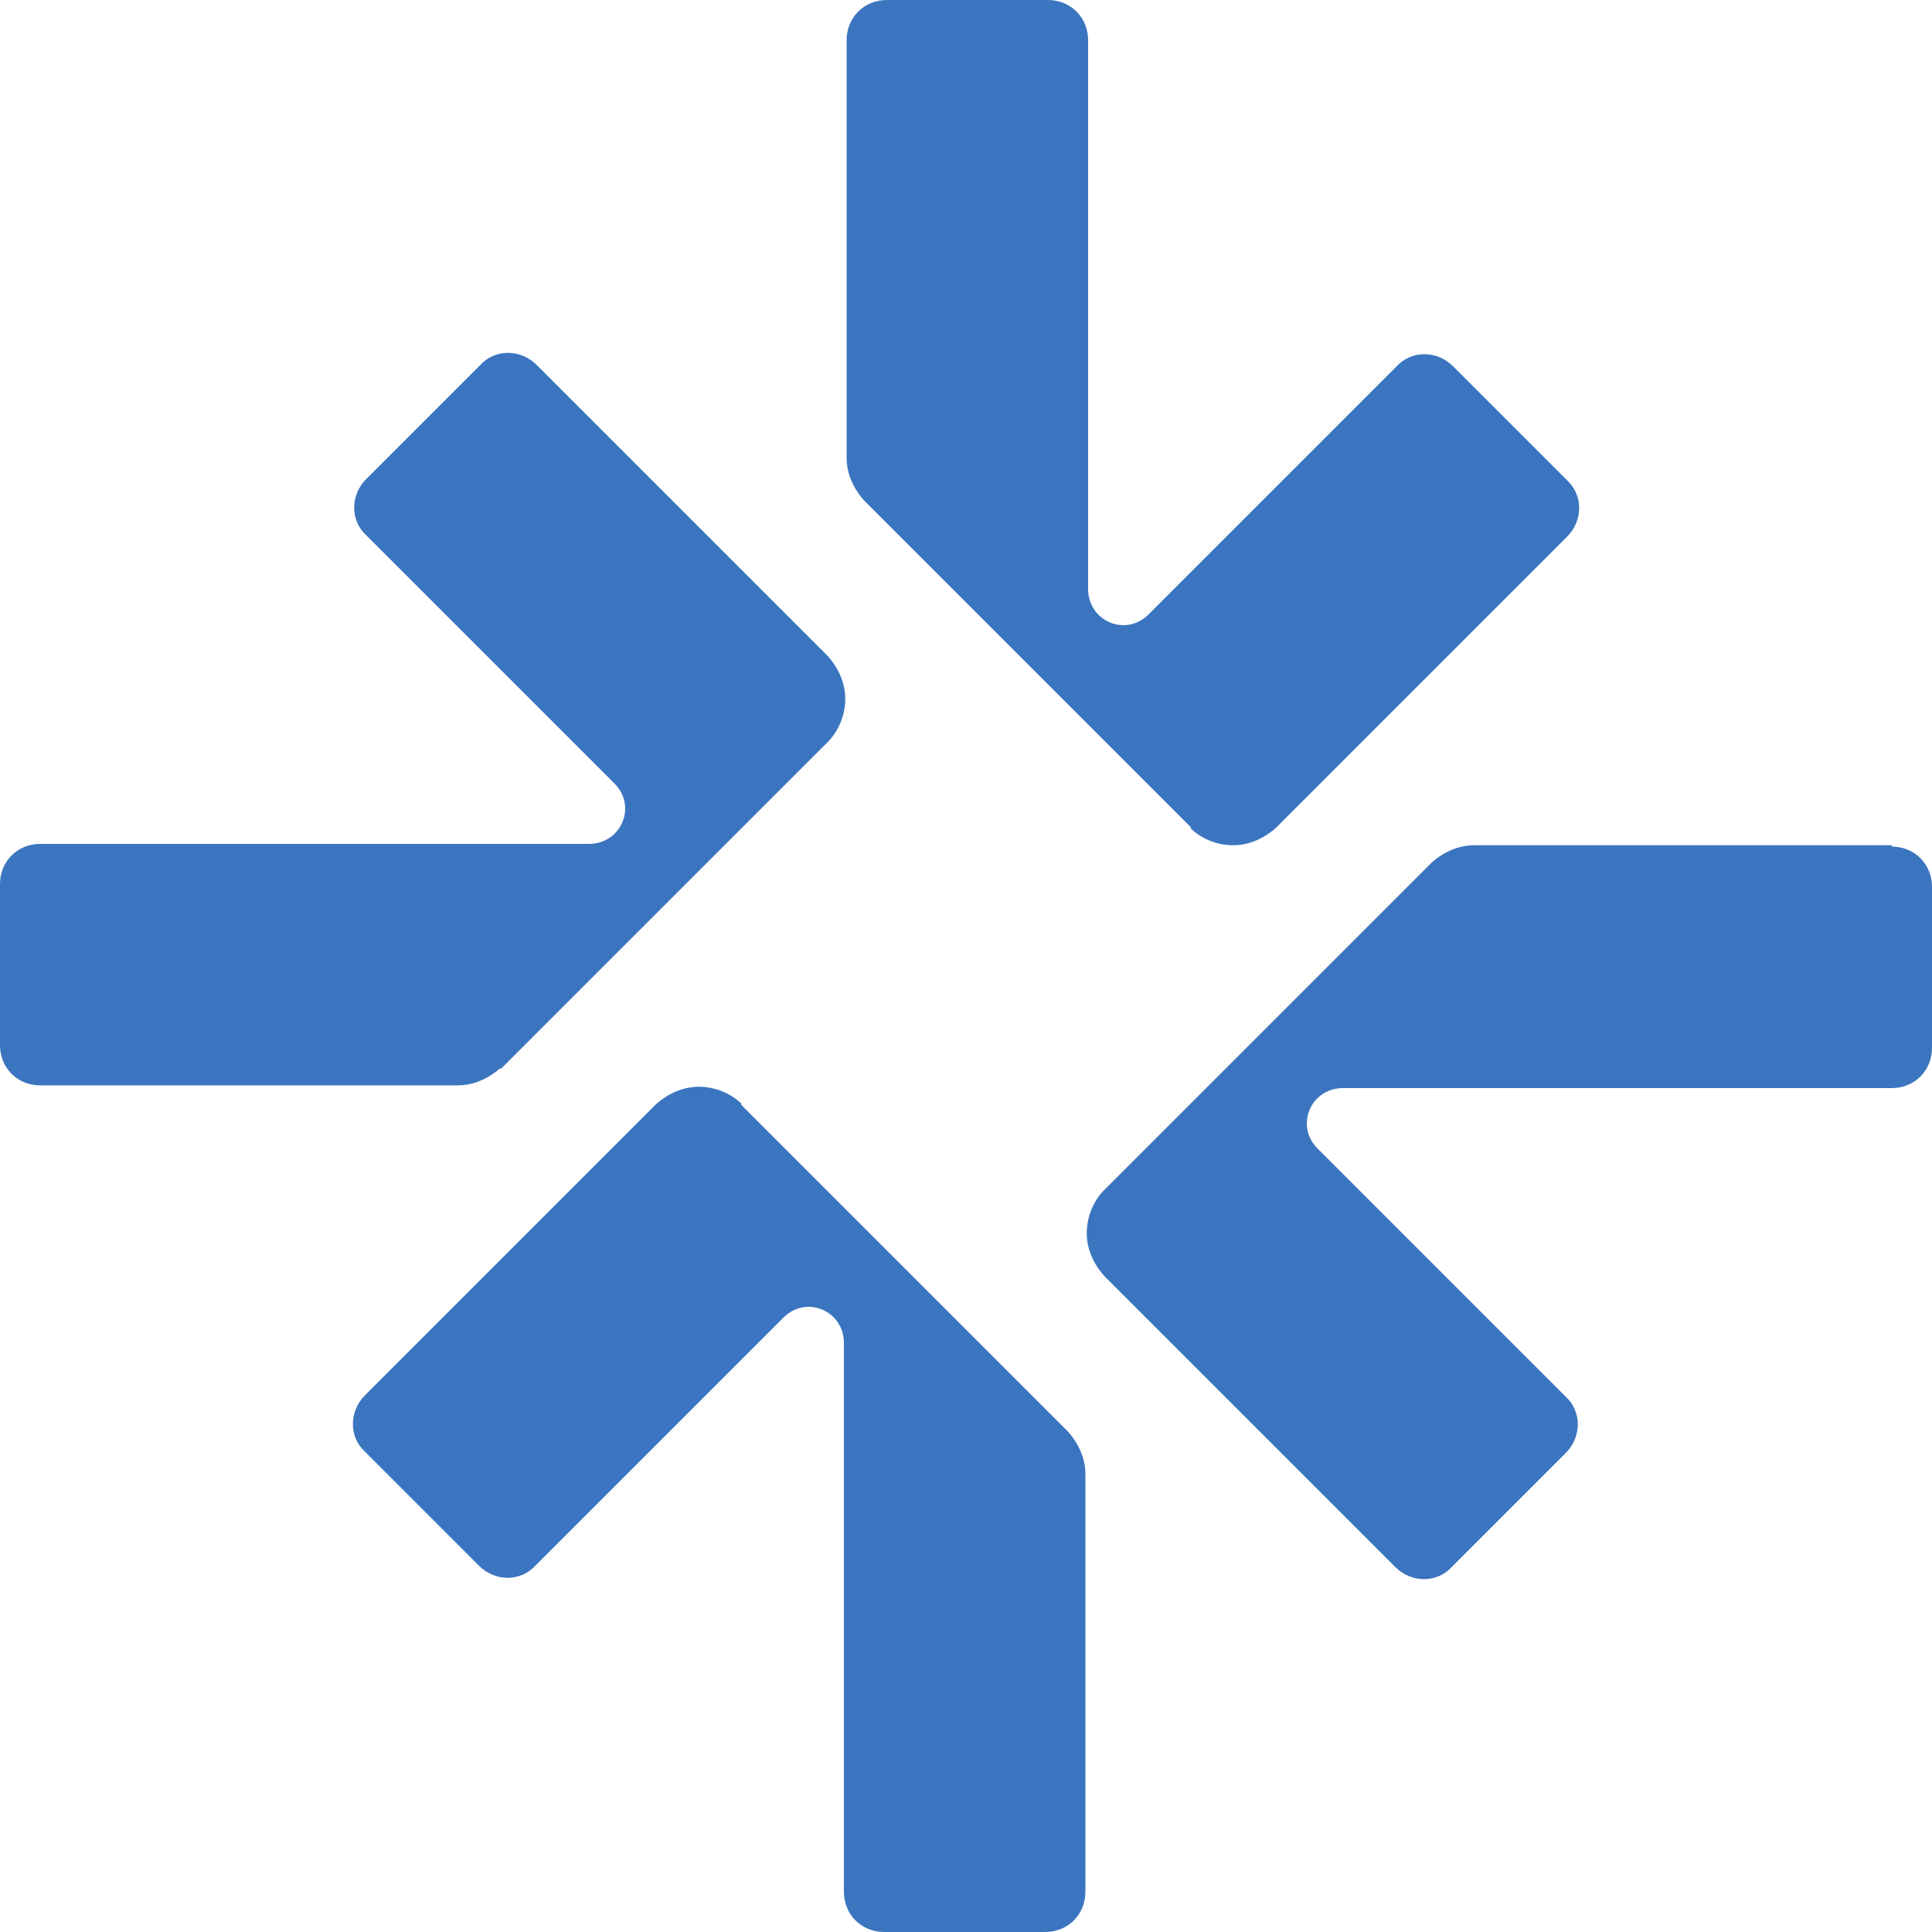 <svg width="144" height="144" viewBox="0 0 144 144" fill="none" xmlns="http://www.w3.org/2000/svg">
<g clip-path="url(#clip0_107_2596)">
<path d="M52.101 81C53.3 81 54.501 81.5 55.301 82.3H55.201L79.601 106.7C80.401 107.6 80.9 108.7 80.9 109.9V141C80.9 142.7 79.6 144 77.9 144H65.9C64.201 144 62.9 142.7 62.9 141V100.1C62.9 97.7 60.1 96.5 58.4 98.2L39.9 116.7C38.8 117.9 36.901 117.9 35.701 116.7L27.201 108.2C26.001 107.1 26.001 105.2 27.201 104L48.9 82.3C49.8 81.5 50.901 81 52.101 81ZM141 63.1C142.7 63.1 144 64.4 144 66.1V78.1C144 79.8 142.7 81.1 141 81.1H100.1C97.7 81.1 96.5 83.9 98.2 85.6L116.7 104.1C117.9 105.2 117.9 107.1 116.7 108.3L108.2 116.8C107.1 118 105.2 118 104 116.8L82.3 95.1C81.5 94.2 81 93.1 81 91.9C81 90.701 81.5 89.5 82.3 88.7L106.7 64.3C107.6 63.5 108.7 63 109.9 63H141V63.1ZM35.8 27.2C36.9 26 38.8 26 40 27.2L61.7 48.899C62.5 49.799 63 50.9 63 52.1C63 53.3 62.5 54.5 61.7 55.3L37.3 79.7V79.6C36.4 80.4 35.3 80.899 34.1 80.899H3C1.3 80.899 0 79.599 0 77.899V65.899C0 64.2 1.3 62.899 3 62.899H43.9C46.3 62.899 47.5 60.099 45.8 58.399L27.3 39.899C26.1 38.8 26.1 36.9 27.3 35.7L35.8 27.2ZM78.102 0C79.802 0 81.102 1.3 81.102 3V43.9C81.102 46.3 83.902 47.5 85.602 45.8L104.102 27.3C105.202 26.1 107.102 26.1 108.302 27.3L116.802 35.8C118.002 36.9 118.002 38.8 116.802 40L95.102 61.7C94.202 62.5 93.101 63 91.901 63C90.701 63 89.501 62.5 88.701 61.7H88.802L64.401 37.3C63.602 36.4 63.102 35.3 63.102 34.1V3C63.102 1.3 64.402 0 66.102 0H78.102Z" fill="#3B75BF"/>
</g>
<defs>
<clipPath id="clip0_107_2596">
<rect width="144" height="144" fill="white"/>
</clipPath>
</defs>
</svg>
